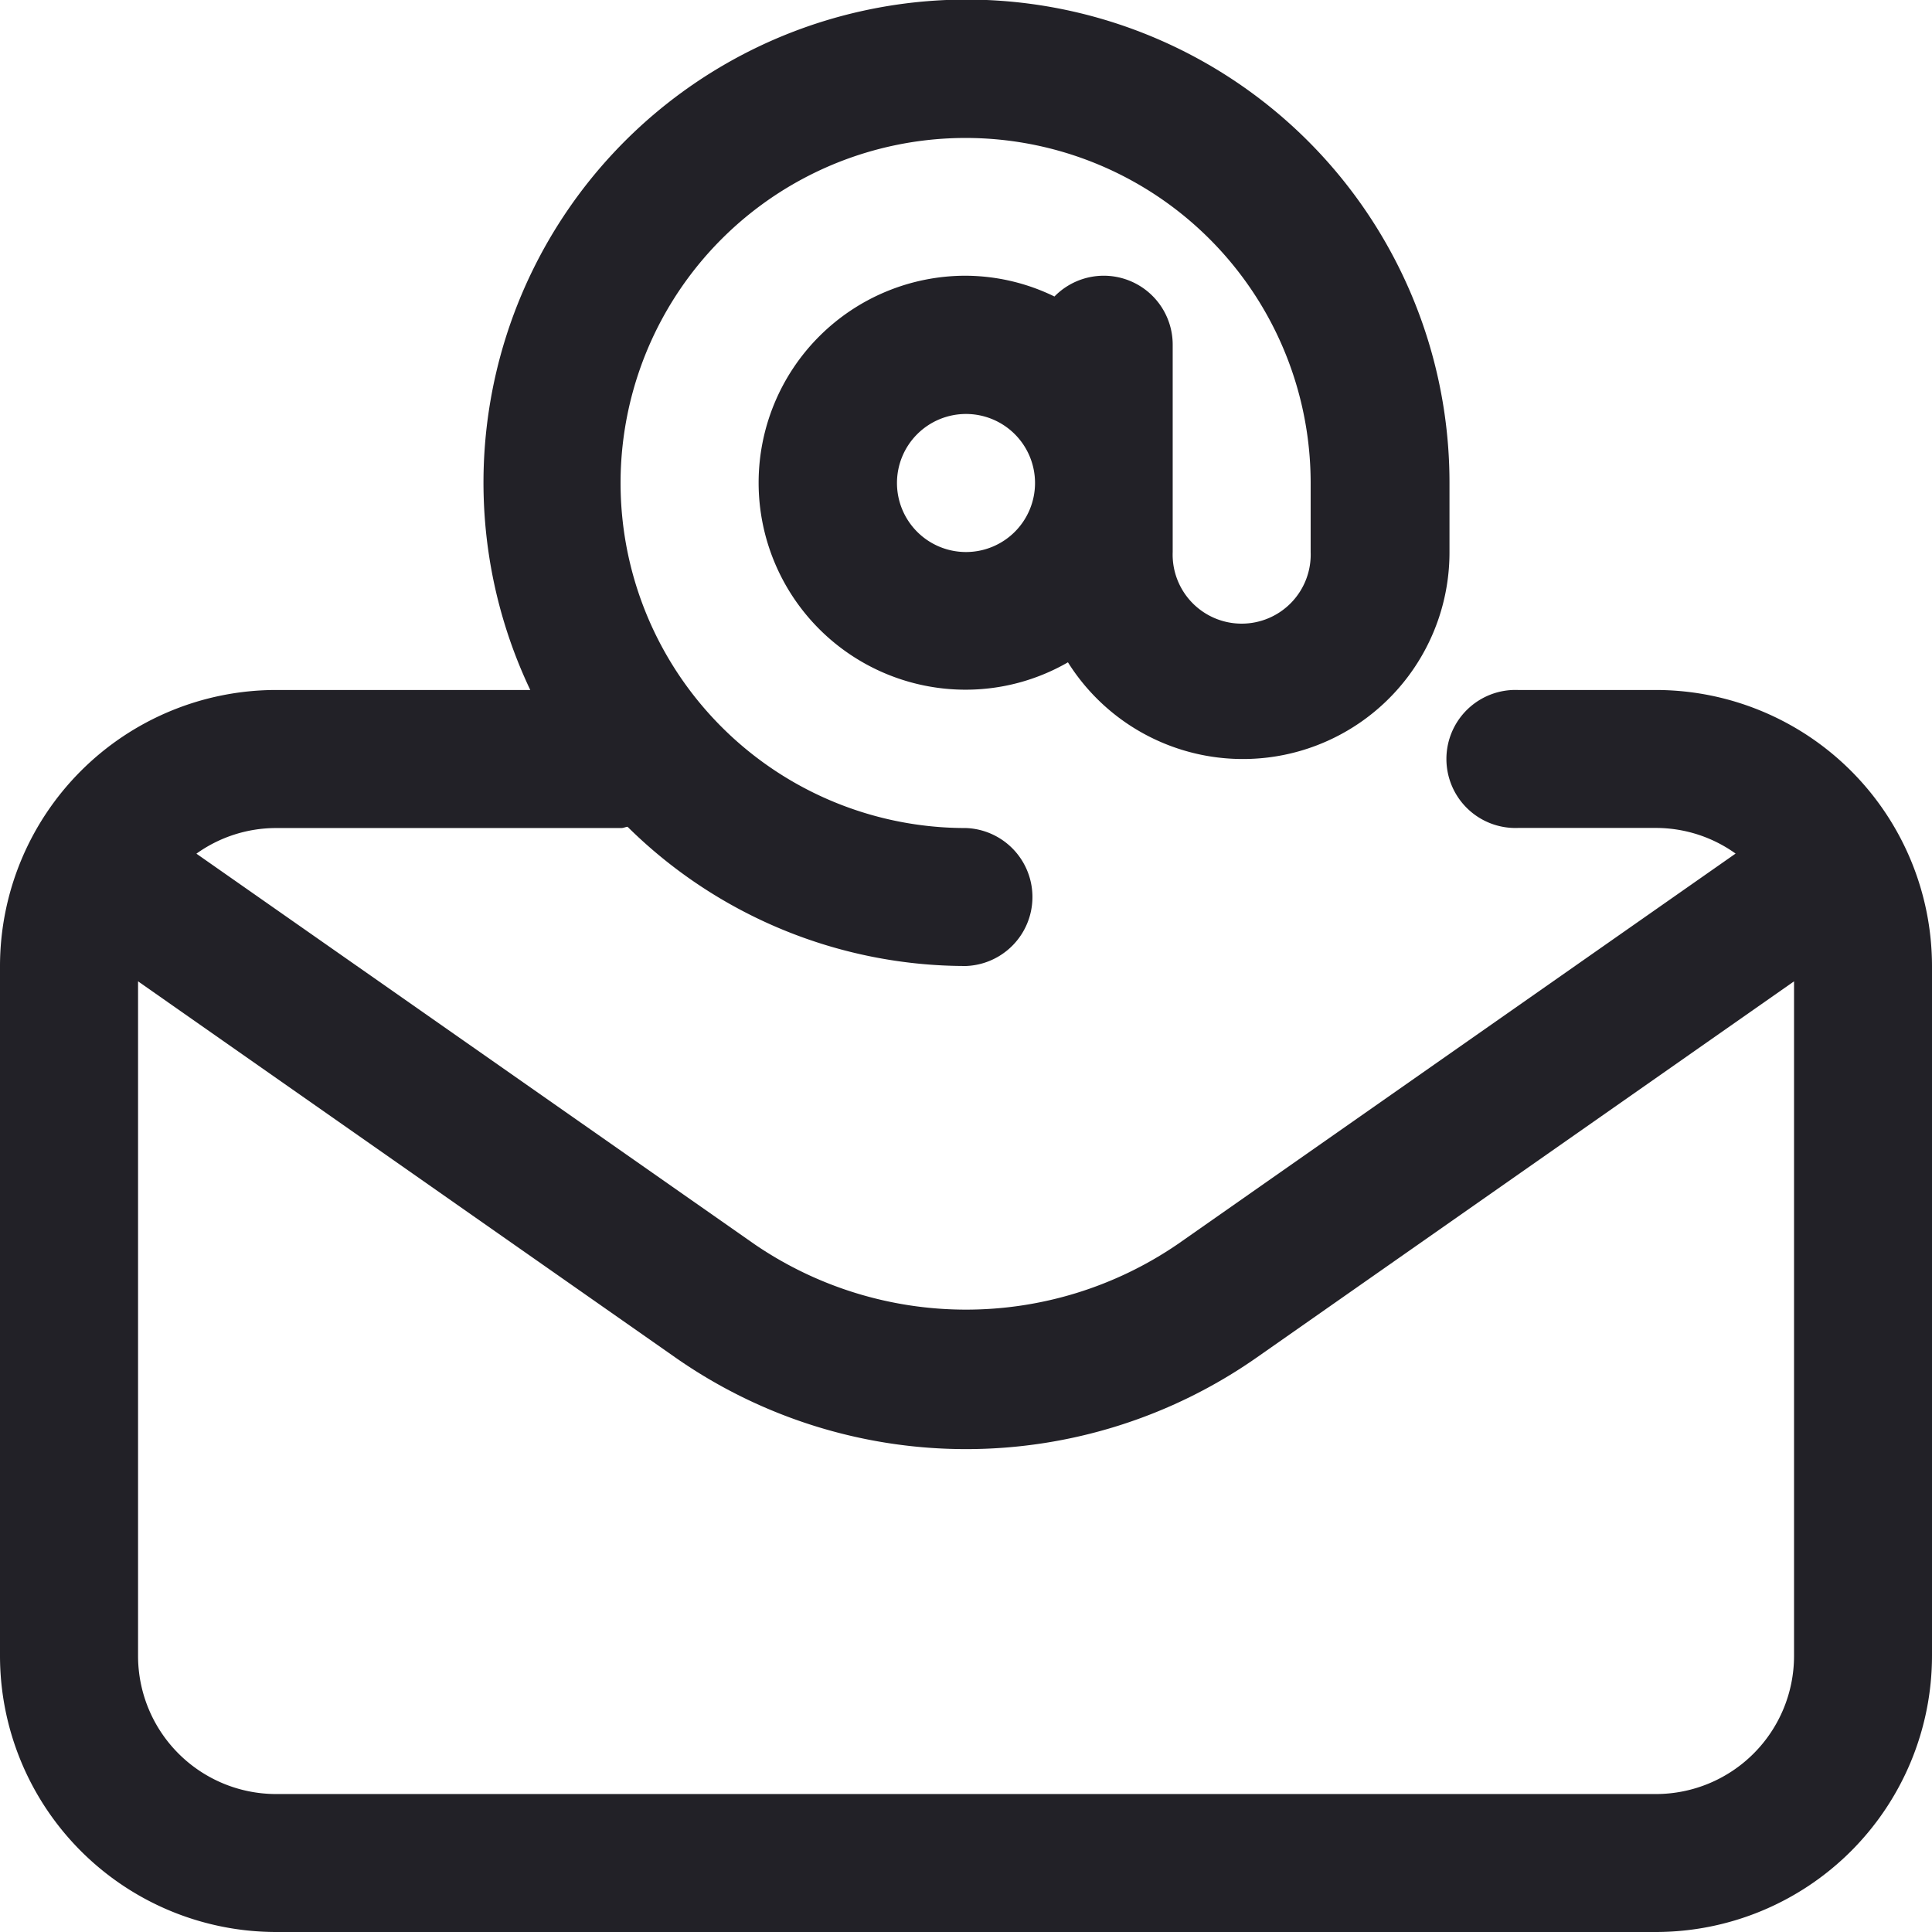 <svg xmlns="http://www.w3.org/2000/svg" width="19.9" height="19.9" viewBox="0 0 19.9 19.9">
  <g id="_x31_4" transform="translate(-2 -2)">
    <path id="Tracé_2530" data-name="Tracé 2530" d="M19.057,9.107H17.636a.711.711,0,1,0,0,1.421h1.421a1.41,1.41,0,0,1,.82.264l-5.748,4.024a3.86,3.86,0,0,1-4.357,0L4.023,10.793a1.41,1.41,0,0,1,.82-.264H8.4c.023,0,.042-.011.064-.013A4.957,4.957,0,0,0,11.95,11.95a.711.711,0,0,0,0-1.421A3.554,3.554,0,1,1,15.5,6.975v.711a.711.711,0,1,1-1.421,0V5.554a.71.71,0,0,0-1.218-.5,2.107,2.107,0,0,0-.915-.214,2.132,2.132,0,1,0,0,4.264A2.107,2.107,0,0,0,13,8.822a2.128,2.128,0,0,0,3.93-1.136V6.975A4.975,4.975,0,1,0,7.462,9.107H4.843A2.846,2.846,0,0,0,2,11.95v7.107A2.846,2.846,0,0,0,4.843,21.9H19.057A2.846,2.846,0,0,0,21.9,19.057V11.95a2.846,2.846,0,0,0-2.843-2.843ZM11.95,7.686a.711.711,0,1,1,.711-.711A.711.711,0,0,1,11.95,7.686Zm7.107,12.793H4.843a1.423,1.423,0,0,1-1.421-1.421v-6.95l5.535,3.875a5.222,5.222,0,0,0,5.987,0l5.535-3.875v6.95A1.423,1.423,0,0,1,19.057,20.479Z" fill="#222127"/>
  </g>
</svg>
